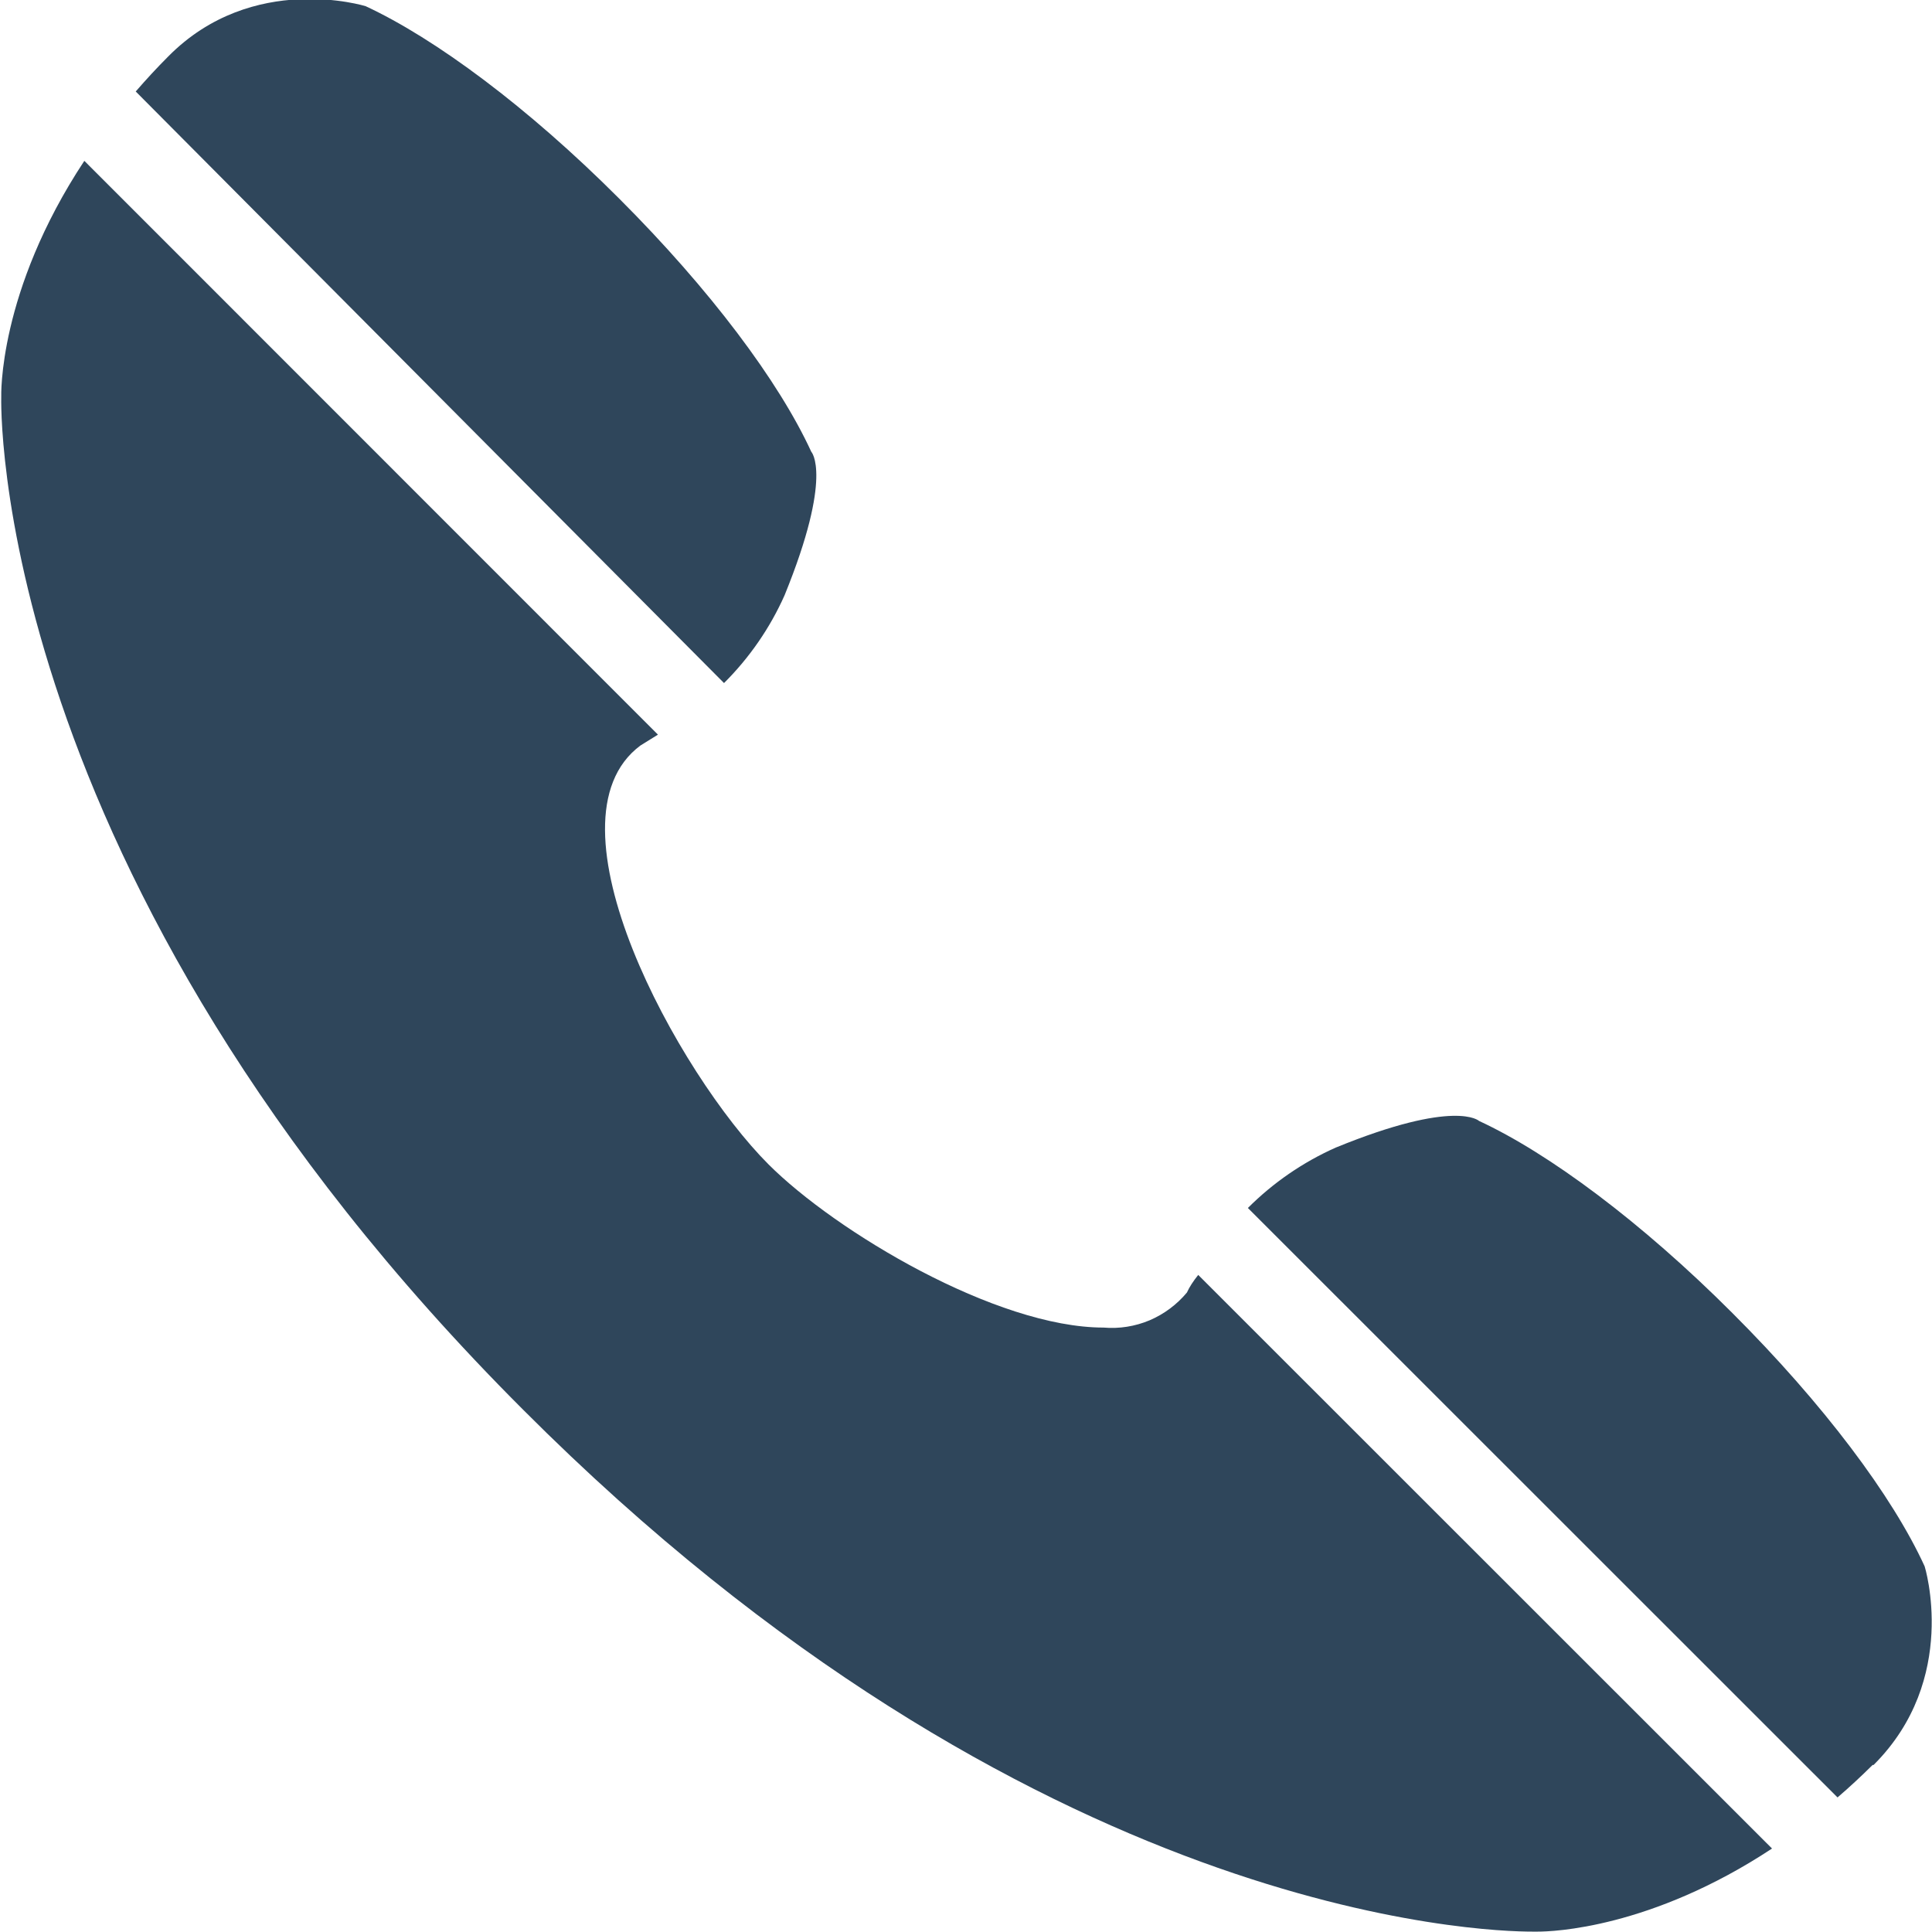 <?xml version="1.0" encoding="UTF-8"?> <svg xmlns="http://www.w3.org/2000/svg" width="20" height="20" viewBox="0 0 20 20" fill="none"><g clip-path="url(#clip0_346_166)"><path d="M7.495 7.071C7.758 6.809 7.971 6.501 8.122 6.162C8.629 4.916 8.398 4.676 8.398 4.676C8.064 3.949 7.351 2.996 6.407 2.053C5.464 1.109 4.504 0.398 3.785 0.064C3.785 0.064 2.616 -0.3 1.742 0.584C1.622 0.704 1.511 0.825 1.405 0.947L7.495 7.071Z" fill="#2F465B"></path><path d="M19.924 16.215C19.591 15.487 18.878 14.536 17.934 13.593C16.991 12.649 16.029 11.936 15.311 11.604C15.311 11.604 15.071 11.371 13.827 11.88C13.488 12.031 13.18 12.243 12.918 12.505L19.022 18.607C19.142 18.504 19.264 18.391 19.385 18.271C19.395 18.271 19.396 18.271 19.395 18.271C20.287 17.382 19.924 16.215 19.924 16.215Z" fill="#2F465B"></path><path d="M12.287 13.38C12.183 13.505 12.05 13.604 11.9 13.668C11.75 13.731 11.586 13.757 11.424 13.743C10.313 13.743 8.651 12.749 7.955 12.053C7.027 11.125 5.58 8.5 6.629 7.718C6.687 7.682 6.747 7.645 6.811 7.605L0.873 1.665C-0.024 3.023 0.013 4.107 0.013 4.107C0.013 4.107 -0.142 9.038 5.416 14.594C10.678 19.867 15.378 19.996 15.86 19.996H15.92C16.067 19.996 17.087 19.965 18.344 19.136L12.404 13.198C12.353 13.262 12.313 13.322 12.287 13.38Z" fill="#2F465B"></path></g><defs><clipPath id="clip0_346_166"><rect width="20" height="20" fill="white"></rect></clipPath></defs></svg> 